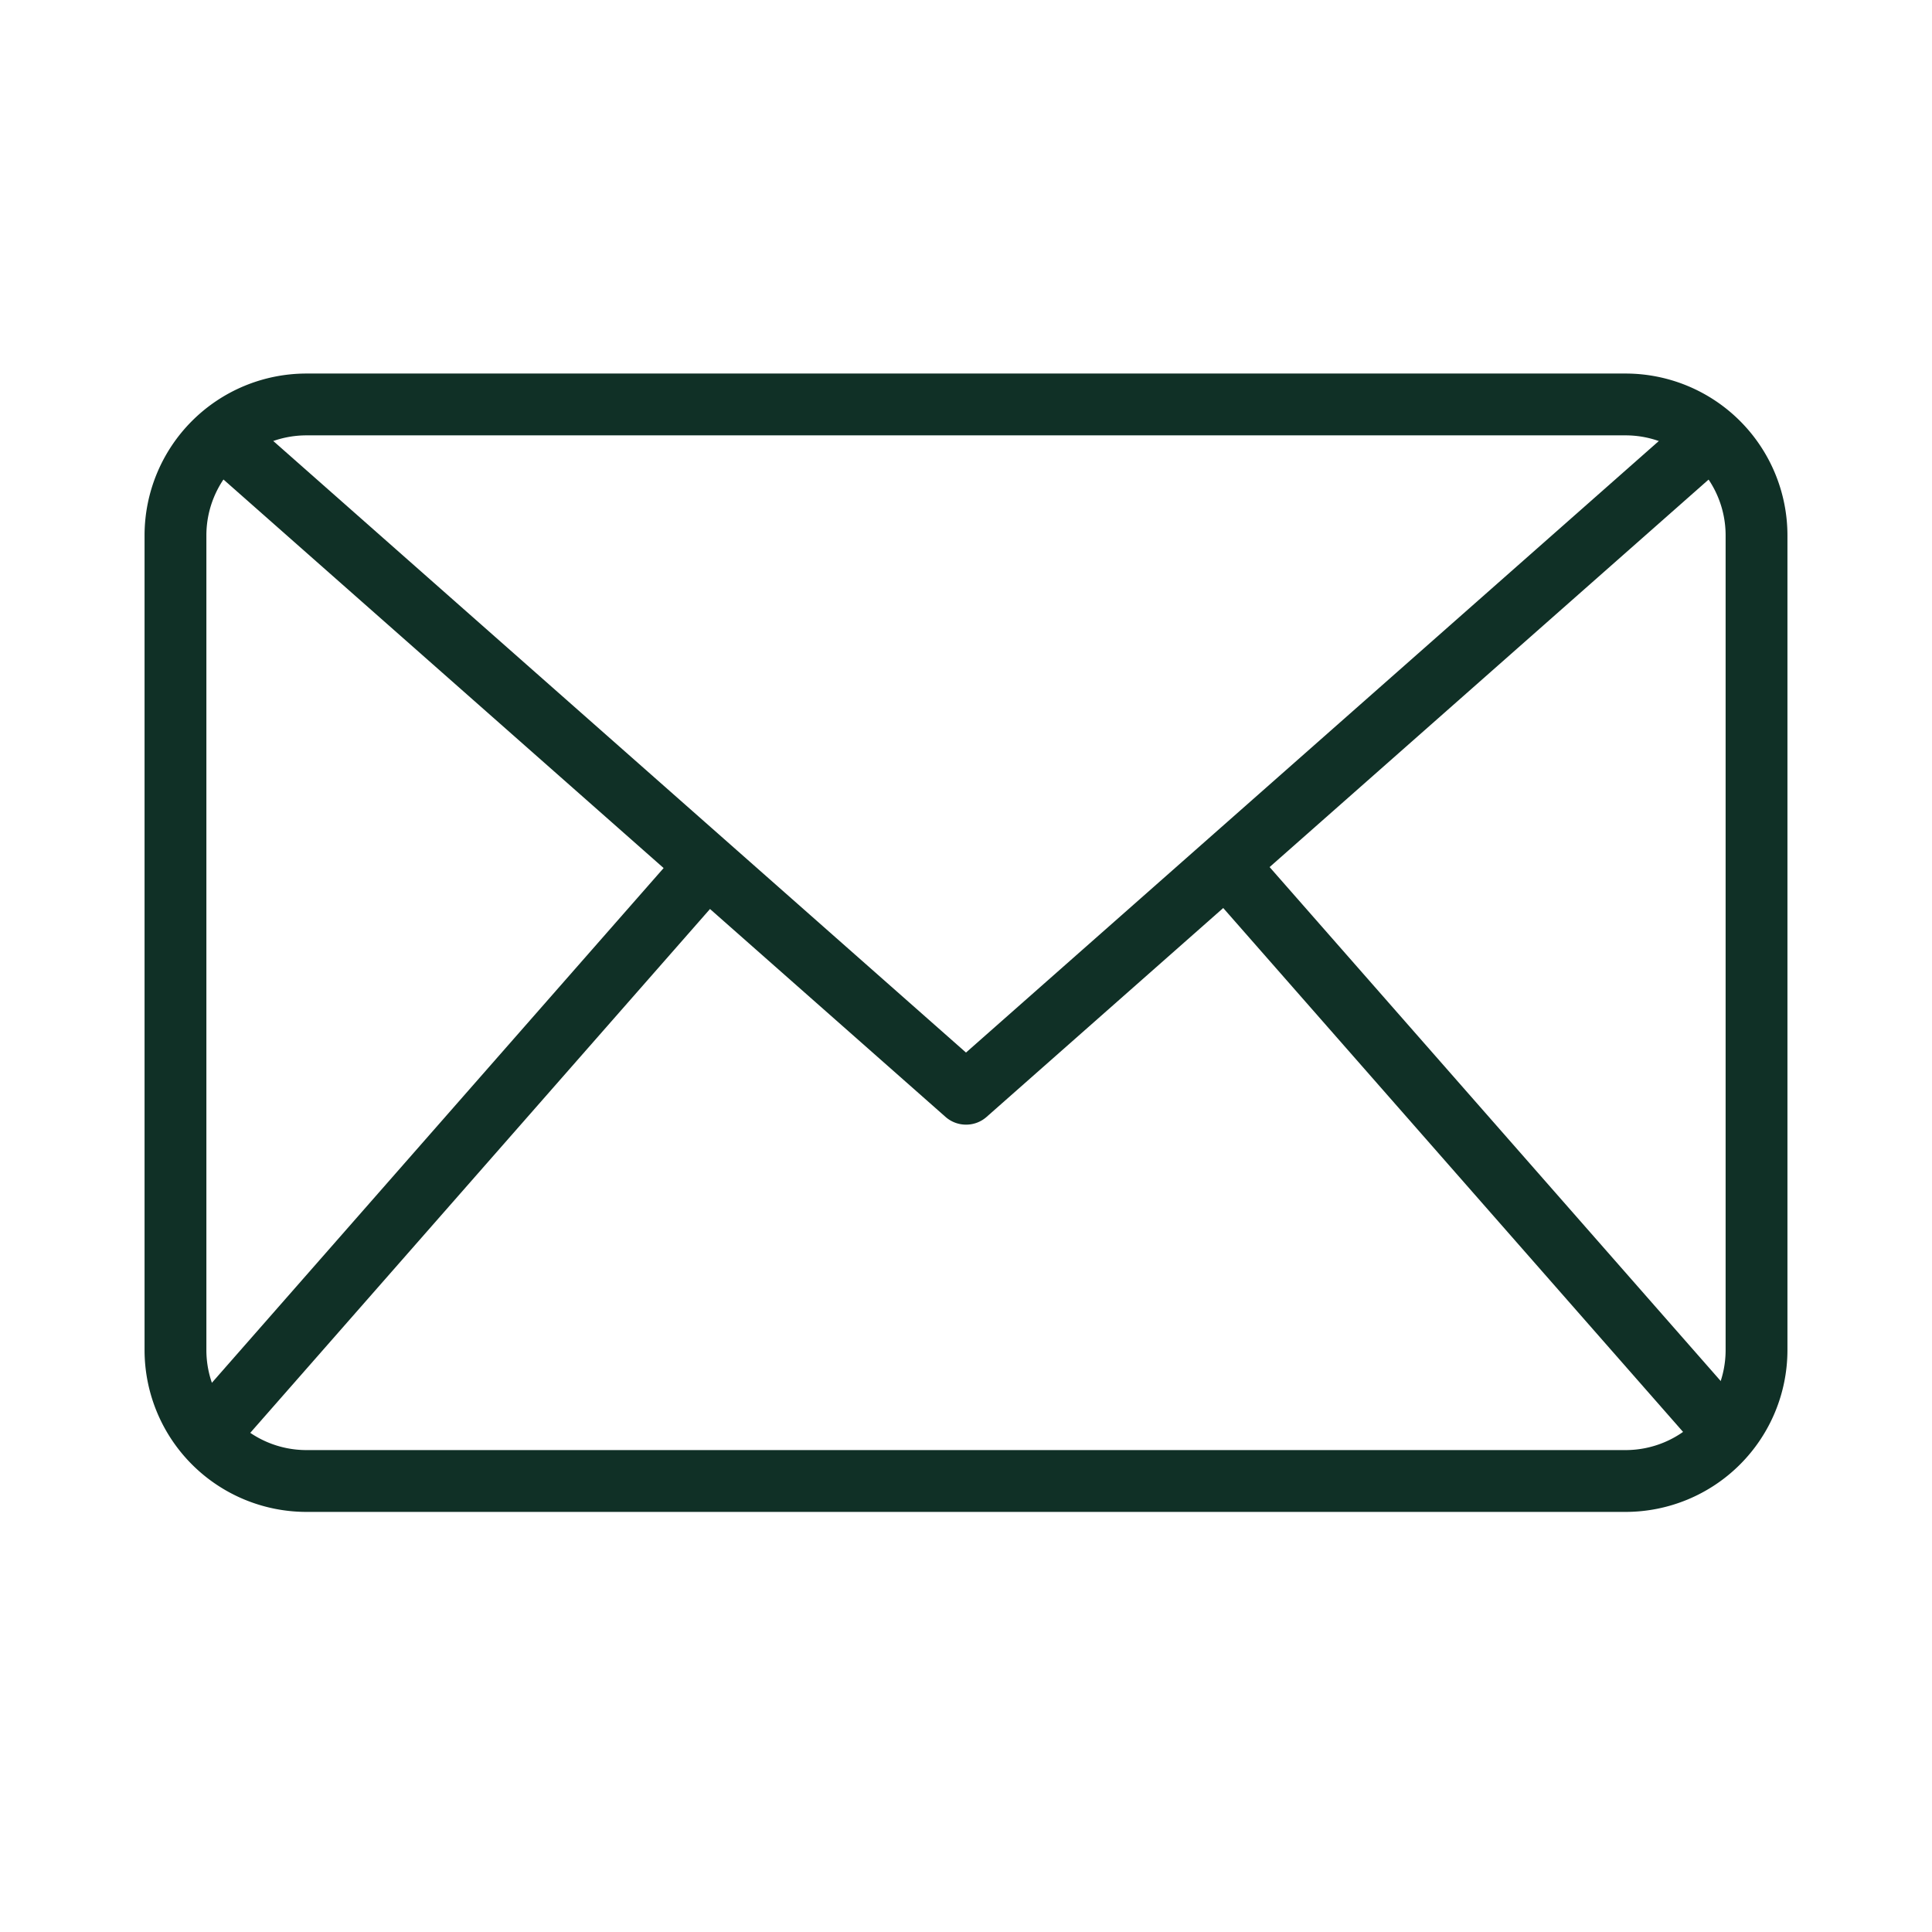 <svg xmlns="http://www.w3.org/2000/svg" version="1.1" xmlns:xlink="http://www.w3.org/1999/xlink" width="512" height="512" x="0" y="0" viewBox="0 0 125 125" style="enable-background:new 0 0 512 512" xml:space="preserve" class=""><g><path d="M105.182 97.82H19.818A10.477 10.477 0 0 1 9.353 87.354v-52.72a10.477 10.477 0 0 1 10.465-10.466h85.364a10.477 10.477 0 0 1 10.465 10.466v52.72a10.477 10.477 0 0 1-10.465 10.466zM19.818 28.168a6.472 6.472 0 0 0-6.465 6.466v52.72a6.472 6.472 0 0 0 6.465 6.466h85.364a6.472 6.472 0 0 0 6.465-6.466v-52.72a6.472 6.472 0 0 0-6.465-6.466z" fill="#103026" opacity="1" data-original="#000000" class=""></path><path d="M62.5 72.764a2 2 0 0 1-1.324-.5l-48.2-42.548 2.647-3L62.5 68.1l46.879-41.379 2.647 3-48.2 42.548a1.994 1.994 0 0 1-1.326.495z" fill="#103026" opacity="1" data-original="#000000" class=""></path><path d="m11.888 91.54 32.38-36.895 3.009 2.64-32.38 36.894zM77.825 57.247l3.008-2.64L113.214 91.5l-3.008 2.64z" fill="#103026" opacity="1" data-original="#000000" class=""></path></g></svg>